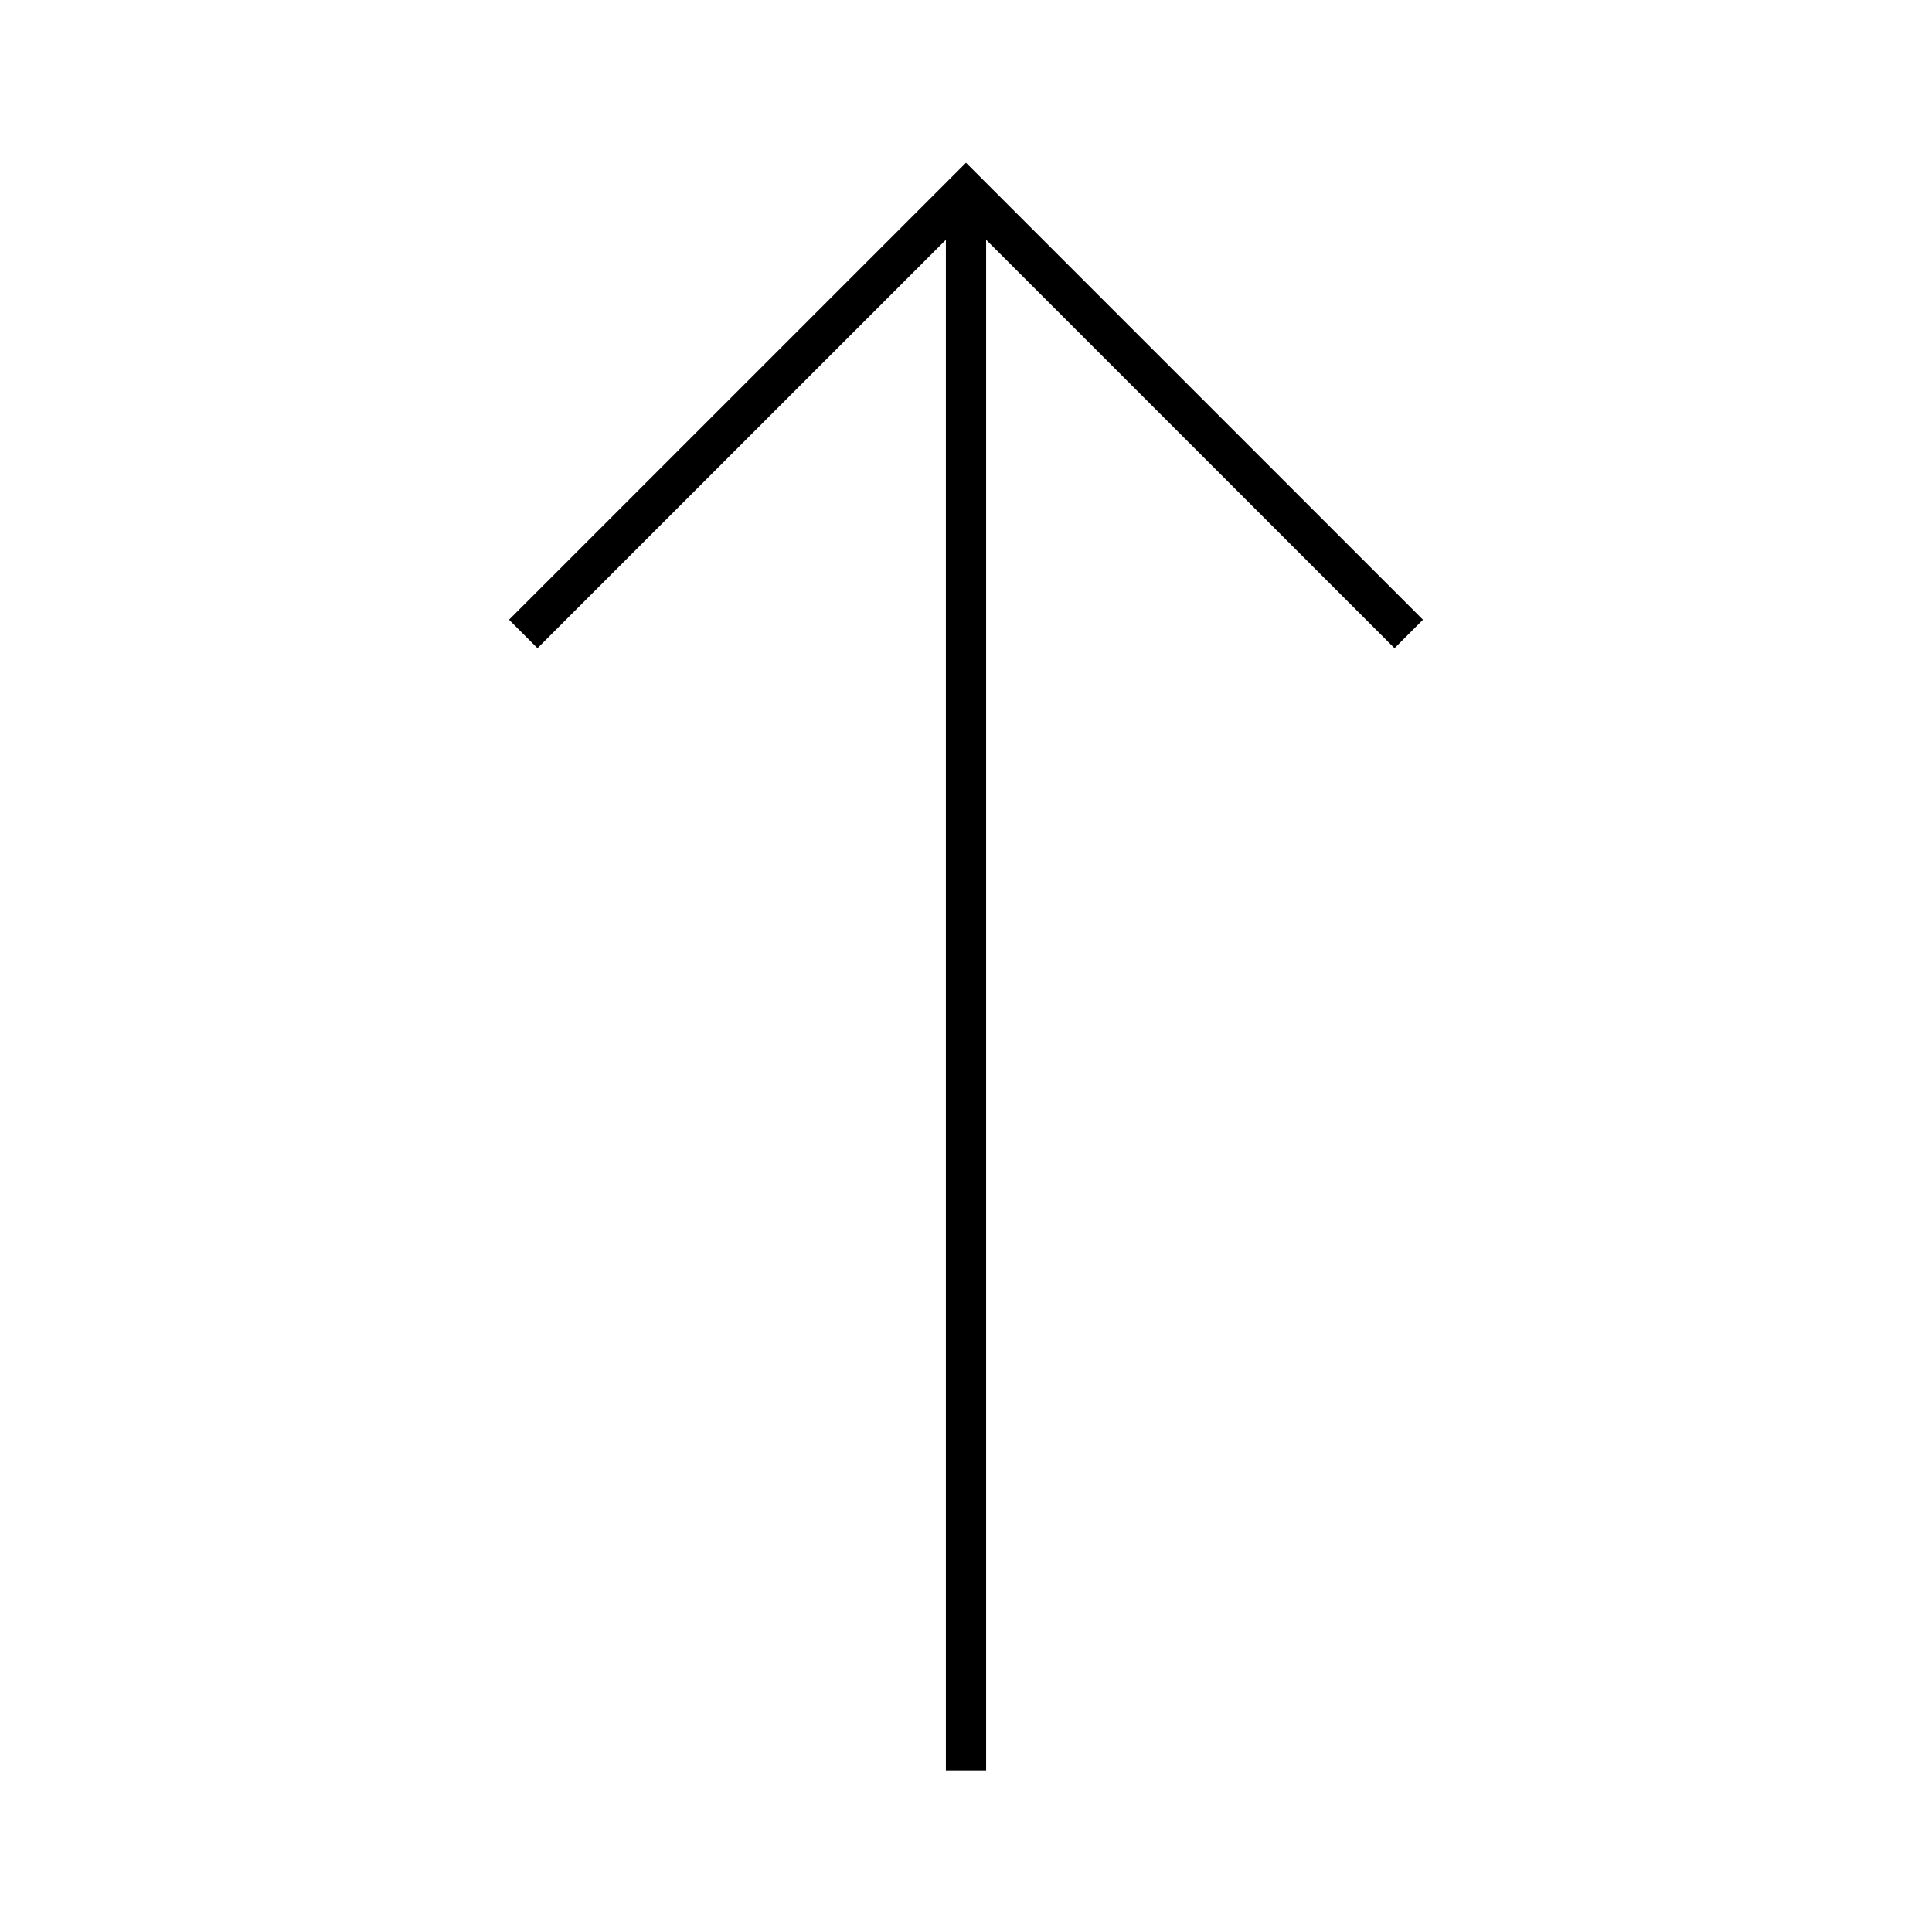 <svg xmlns="http://www.w3.org/2000/svg" fill="none" viewBox="0 0 96 96"><path fill="#000" fill-rule="evenodd" d="M48 8.086l22.707 22.707-1.414 1.414L49 11.914V88h-2V11.914L26.707 32.207l-1.414-1.414L48 8.086z" clip-rule="evenodd"/></svg>